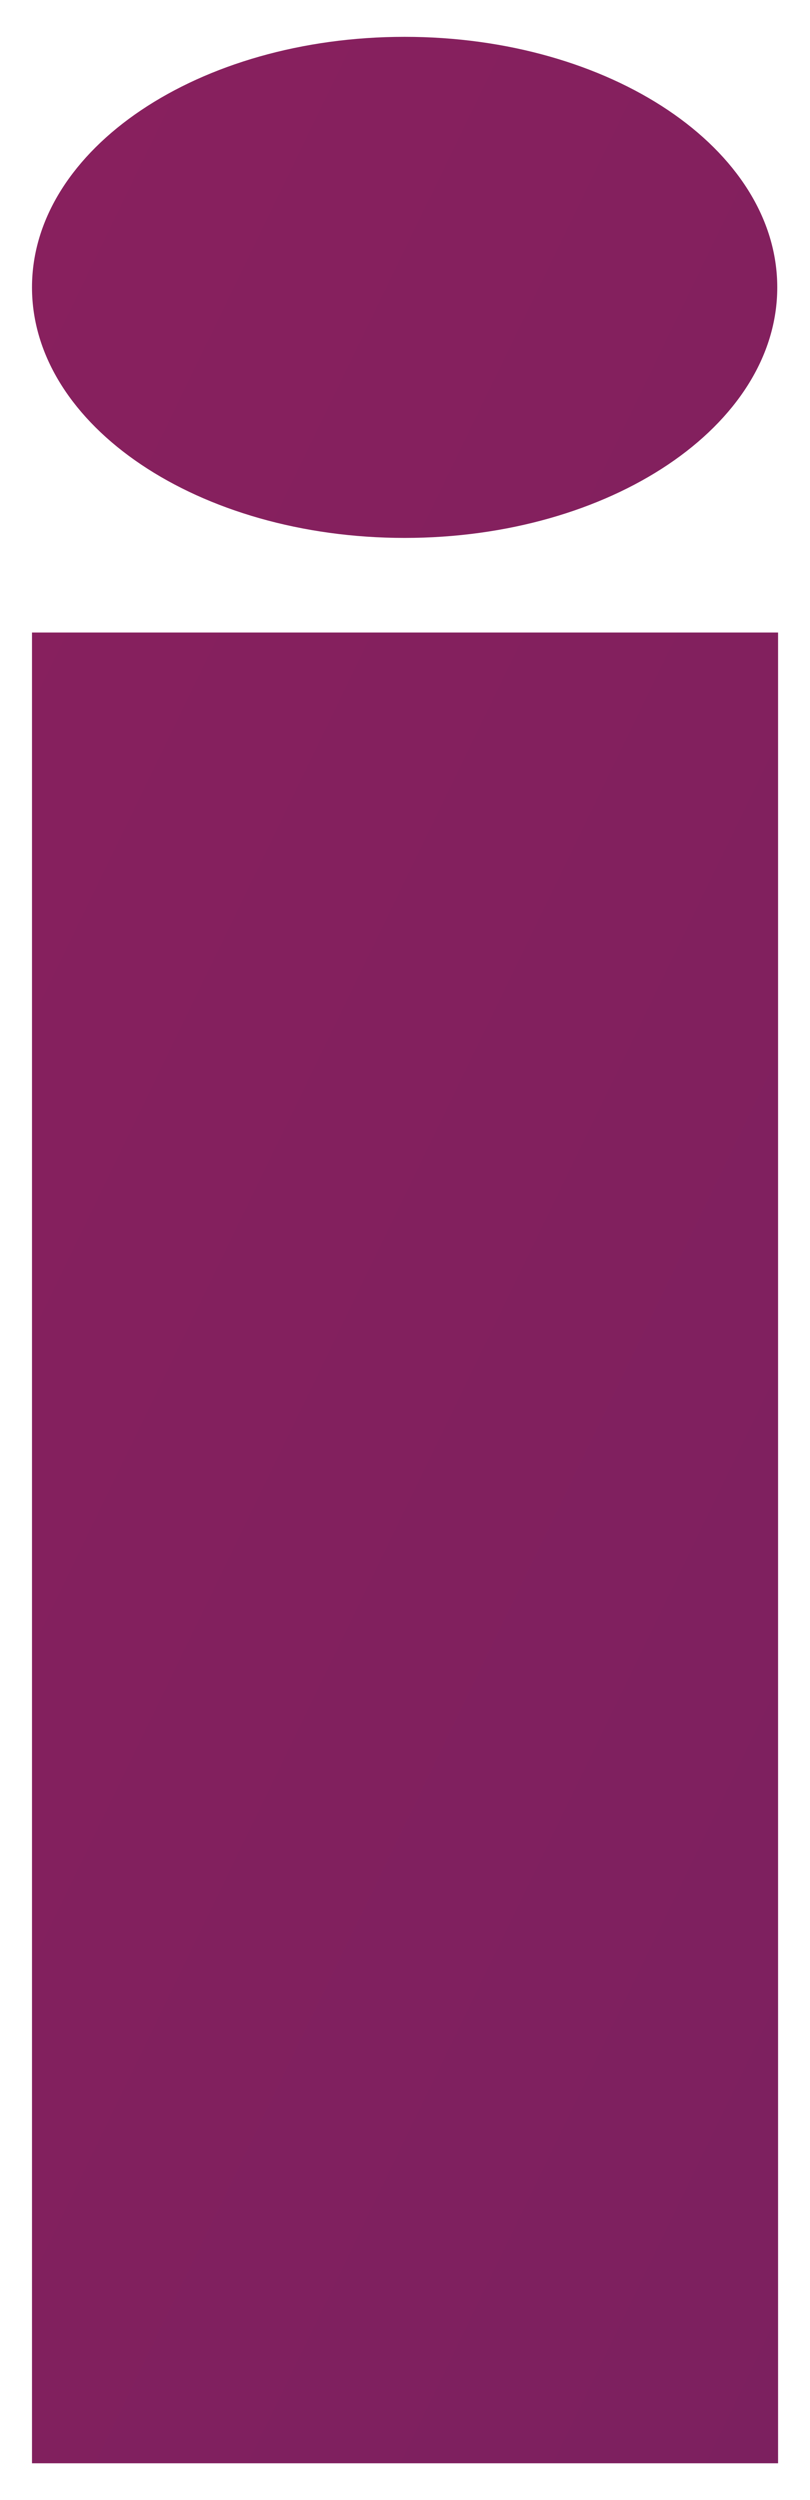 <svg width="12" height="37" viewBox="0 0 12 37" fill="none" xmlns="http://www.w3.org/2000/svg">
<rect x="0" y="0" width="12" height="37" fill="#808080" stroke="none"/>
<g clip-path="url(#clip0_4019_5371)">
<rect width="12" height="37" fill="white"/>
<path d="M0.474 36.455H11.527V9.361H0.474V36.455Z" fill="url(#paint0_linear_4019_5371)"/>
<path d="M5.994 7.961C9.043 7.961 11.515 6.301 11.515 4.253C11.515 2.205 9.043 0.545 5.994 0.545C2.945 0.545 0.474 2.205 0.474 4.253C0.474 6.301 2.945 7.961 5.994 7.961Z" fill="url(#paint1_linear_4019_5371)"/>
</g>
<defs>
<linearGradient id="paint0_linear_4019_5371" x1="-155.115" y1="-53.928" x2="169.221" y2="103.573" gradientUnits="userSpaceOnUse">
<stop stop-color="#D91B5D"/>
<stop offset="1" stop-color="#282560"/>
</linearGradient>
<linearGradient id="paint1_linear_4019_5371" x1="-147.758" y1="-69.079" x2="176.578" y2="88.422" gradientUnits="userSpaceOnUse">
<stop stop-color="#D91B5D"/>
<stop offset="1" stop-color="#282560"/>
</linearGradient>
<clipPath id="clip0_4019_5371">
<rect width="12" height="37" fill="white"/>
</clipPath>
</defs>
</svg>
